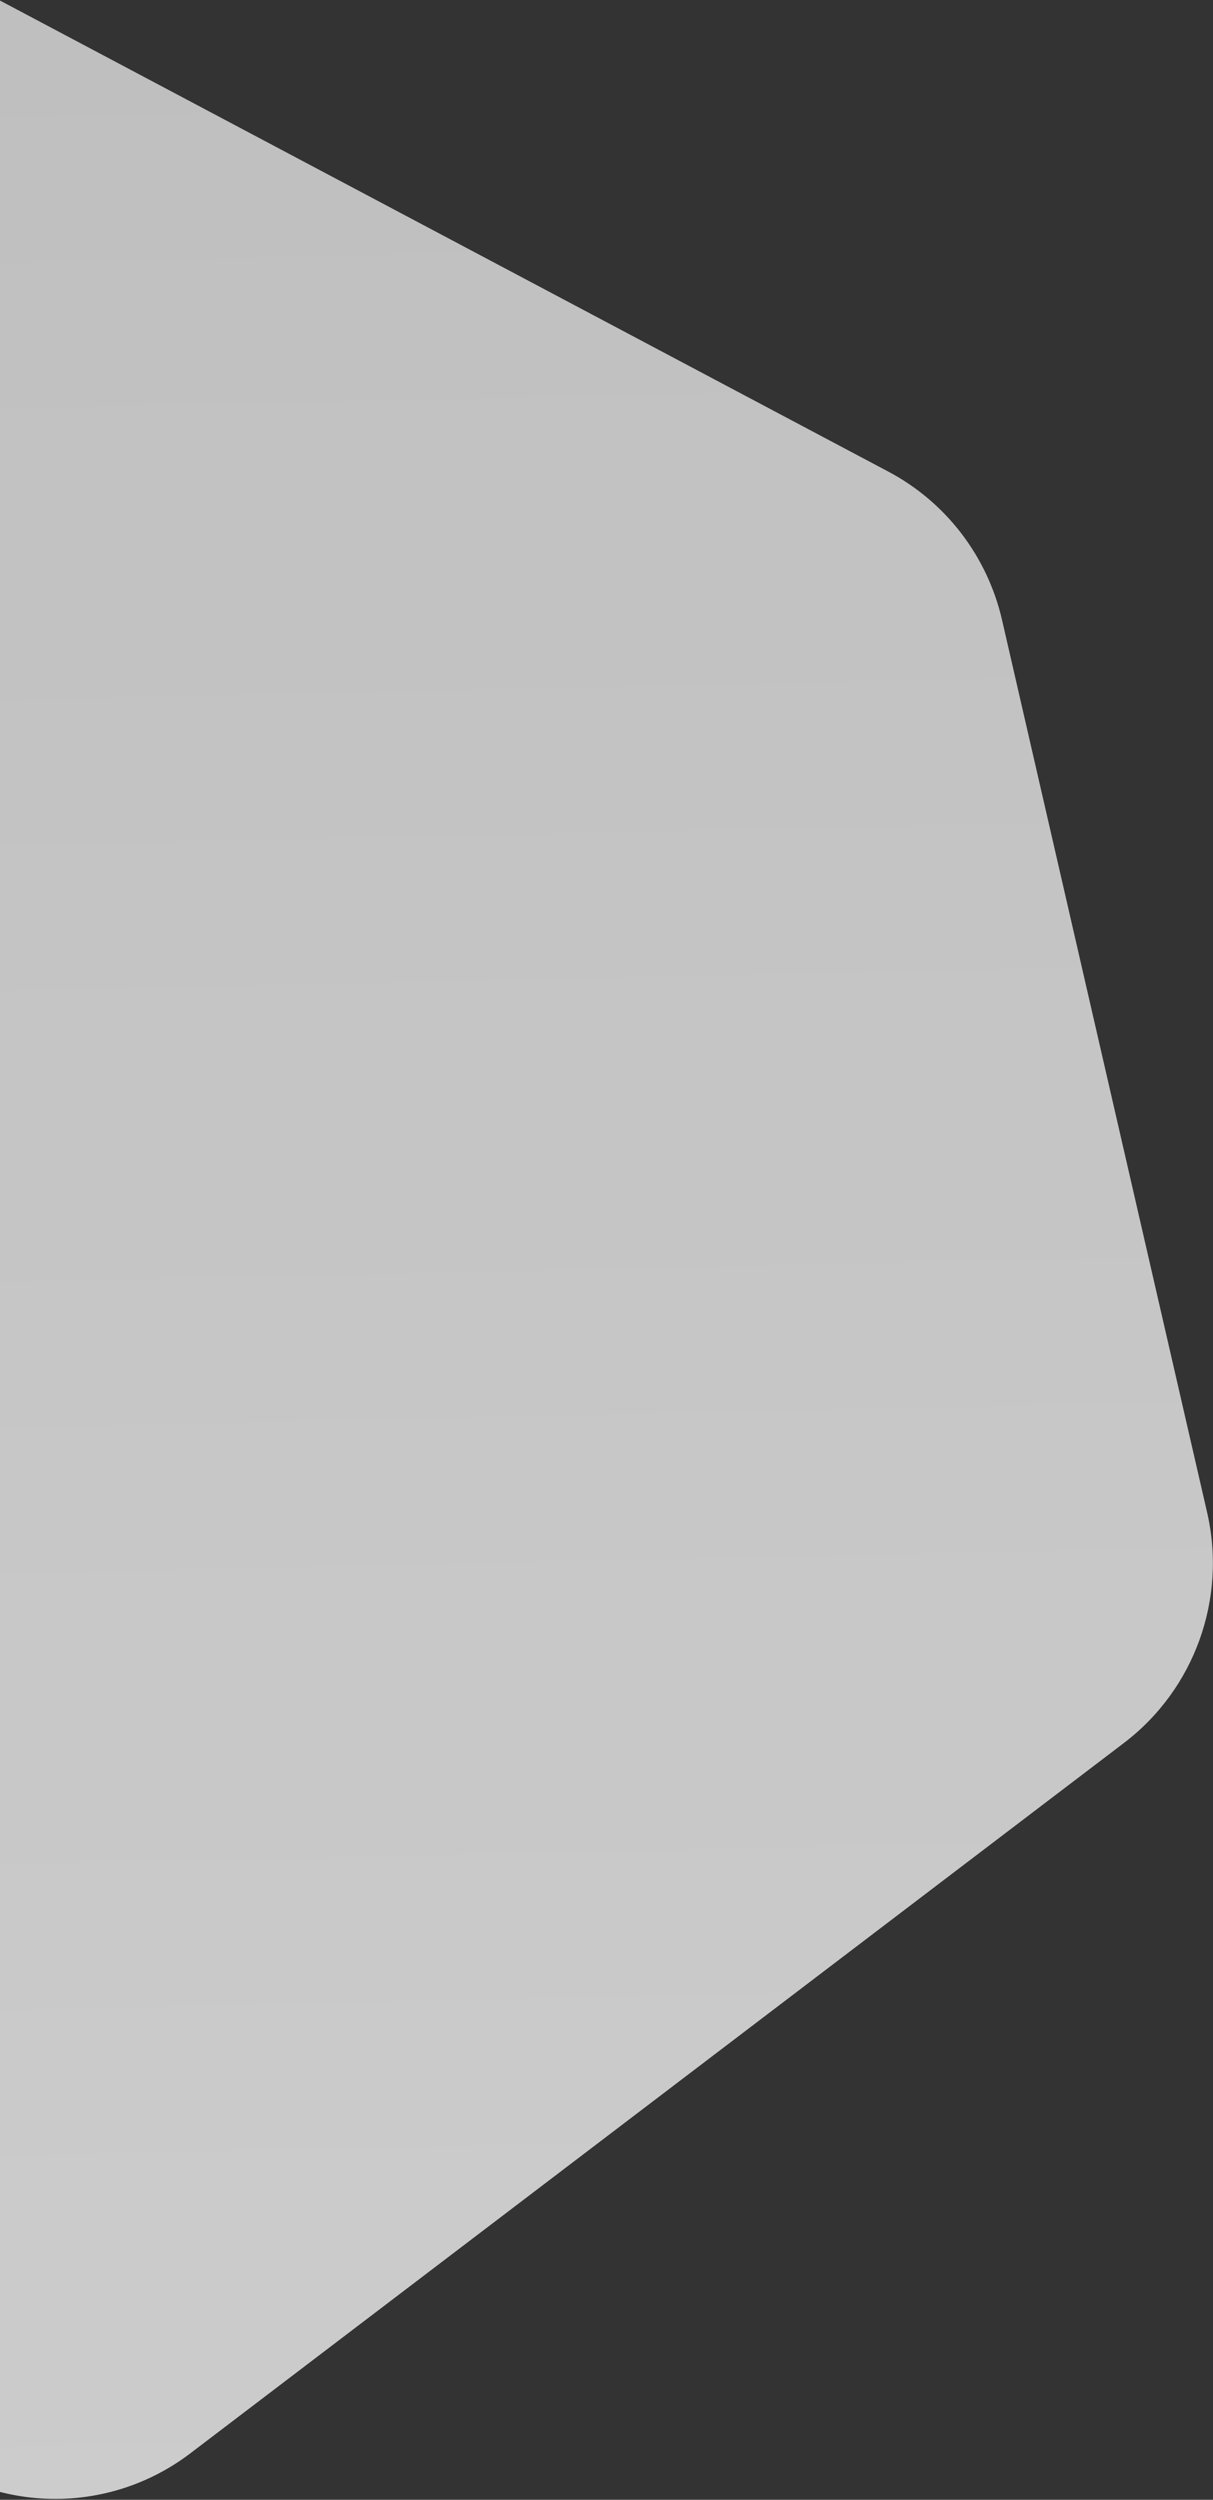 <?xml version="1.0" encoding="UTF-8"?>
<svg width="471px" height="970px" viewBox="0 0 471 970" version="1.1" xmlns="http://www.w3.org/2000/svg" xmlns:xlink="http://www.w3.org/1999/xlink">
    <rect x="0" y="0" width="471" height="970" fill="#333333" stroke="none"/>
    <!-- Generator: Sketch 56.3 (81716) - https://sketch.com -->
    <title>Mask Copy 3</title>
    <desc>Created with Sketch.</desc>
    <defs>
        <linearGradient x1="59.576%" y1="98.691%" x2="50%" y2="3.061617e-15%" id="linearGradient-1">
            <stop stop-color="#FFFFFF" offset="0%"></stop>
            <stop stop-color="#EDEDEE" offset="100%"></stop>
        </linearGradient>
    </defs>
    <g id="Page-1" stroke="none" stroke-width="1" fill="none" fill-rule="evenodd" opacity="0.75">
        <g id="Homepage_UI_T1_002" transform="translate(0, -2193)" fill="url(#linearGradient-1)">
            <g id="Group-36" transform="translate(-497, 1167)">
                <path d="M61.022,1572.029 C29.525,1542.631 24.131,1494.505 48.331,1458.799 L328.197,1045.877 C351.8,1011.052 396.767,998.123 435.12,1015.134 L820.807,1186.206 C843.906,1196.451 861.431,1216.286 868.827,1240.551 L972.425,1580.471 C982.471,1613.431 972.298,1649.248 946.456,1671.91 L604.066,1972.157 C570.552,2001.546 520.375,2000.764 487.783,1970.344 L61.022,1572.029 Z" id="Mask-Copy-3" transform="translate(504.741, 1500.689) rotate(4) translate(-504.741, -1500.689) "></path>
            </g>
        </g>
    </g>
</svg>